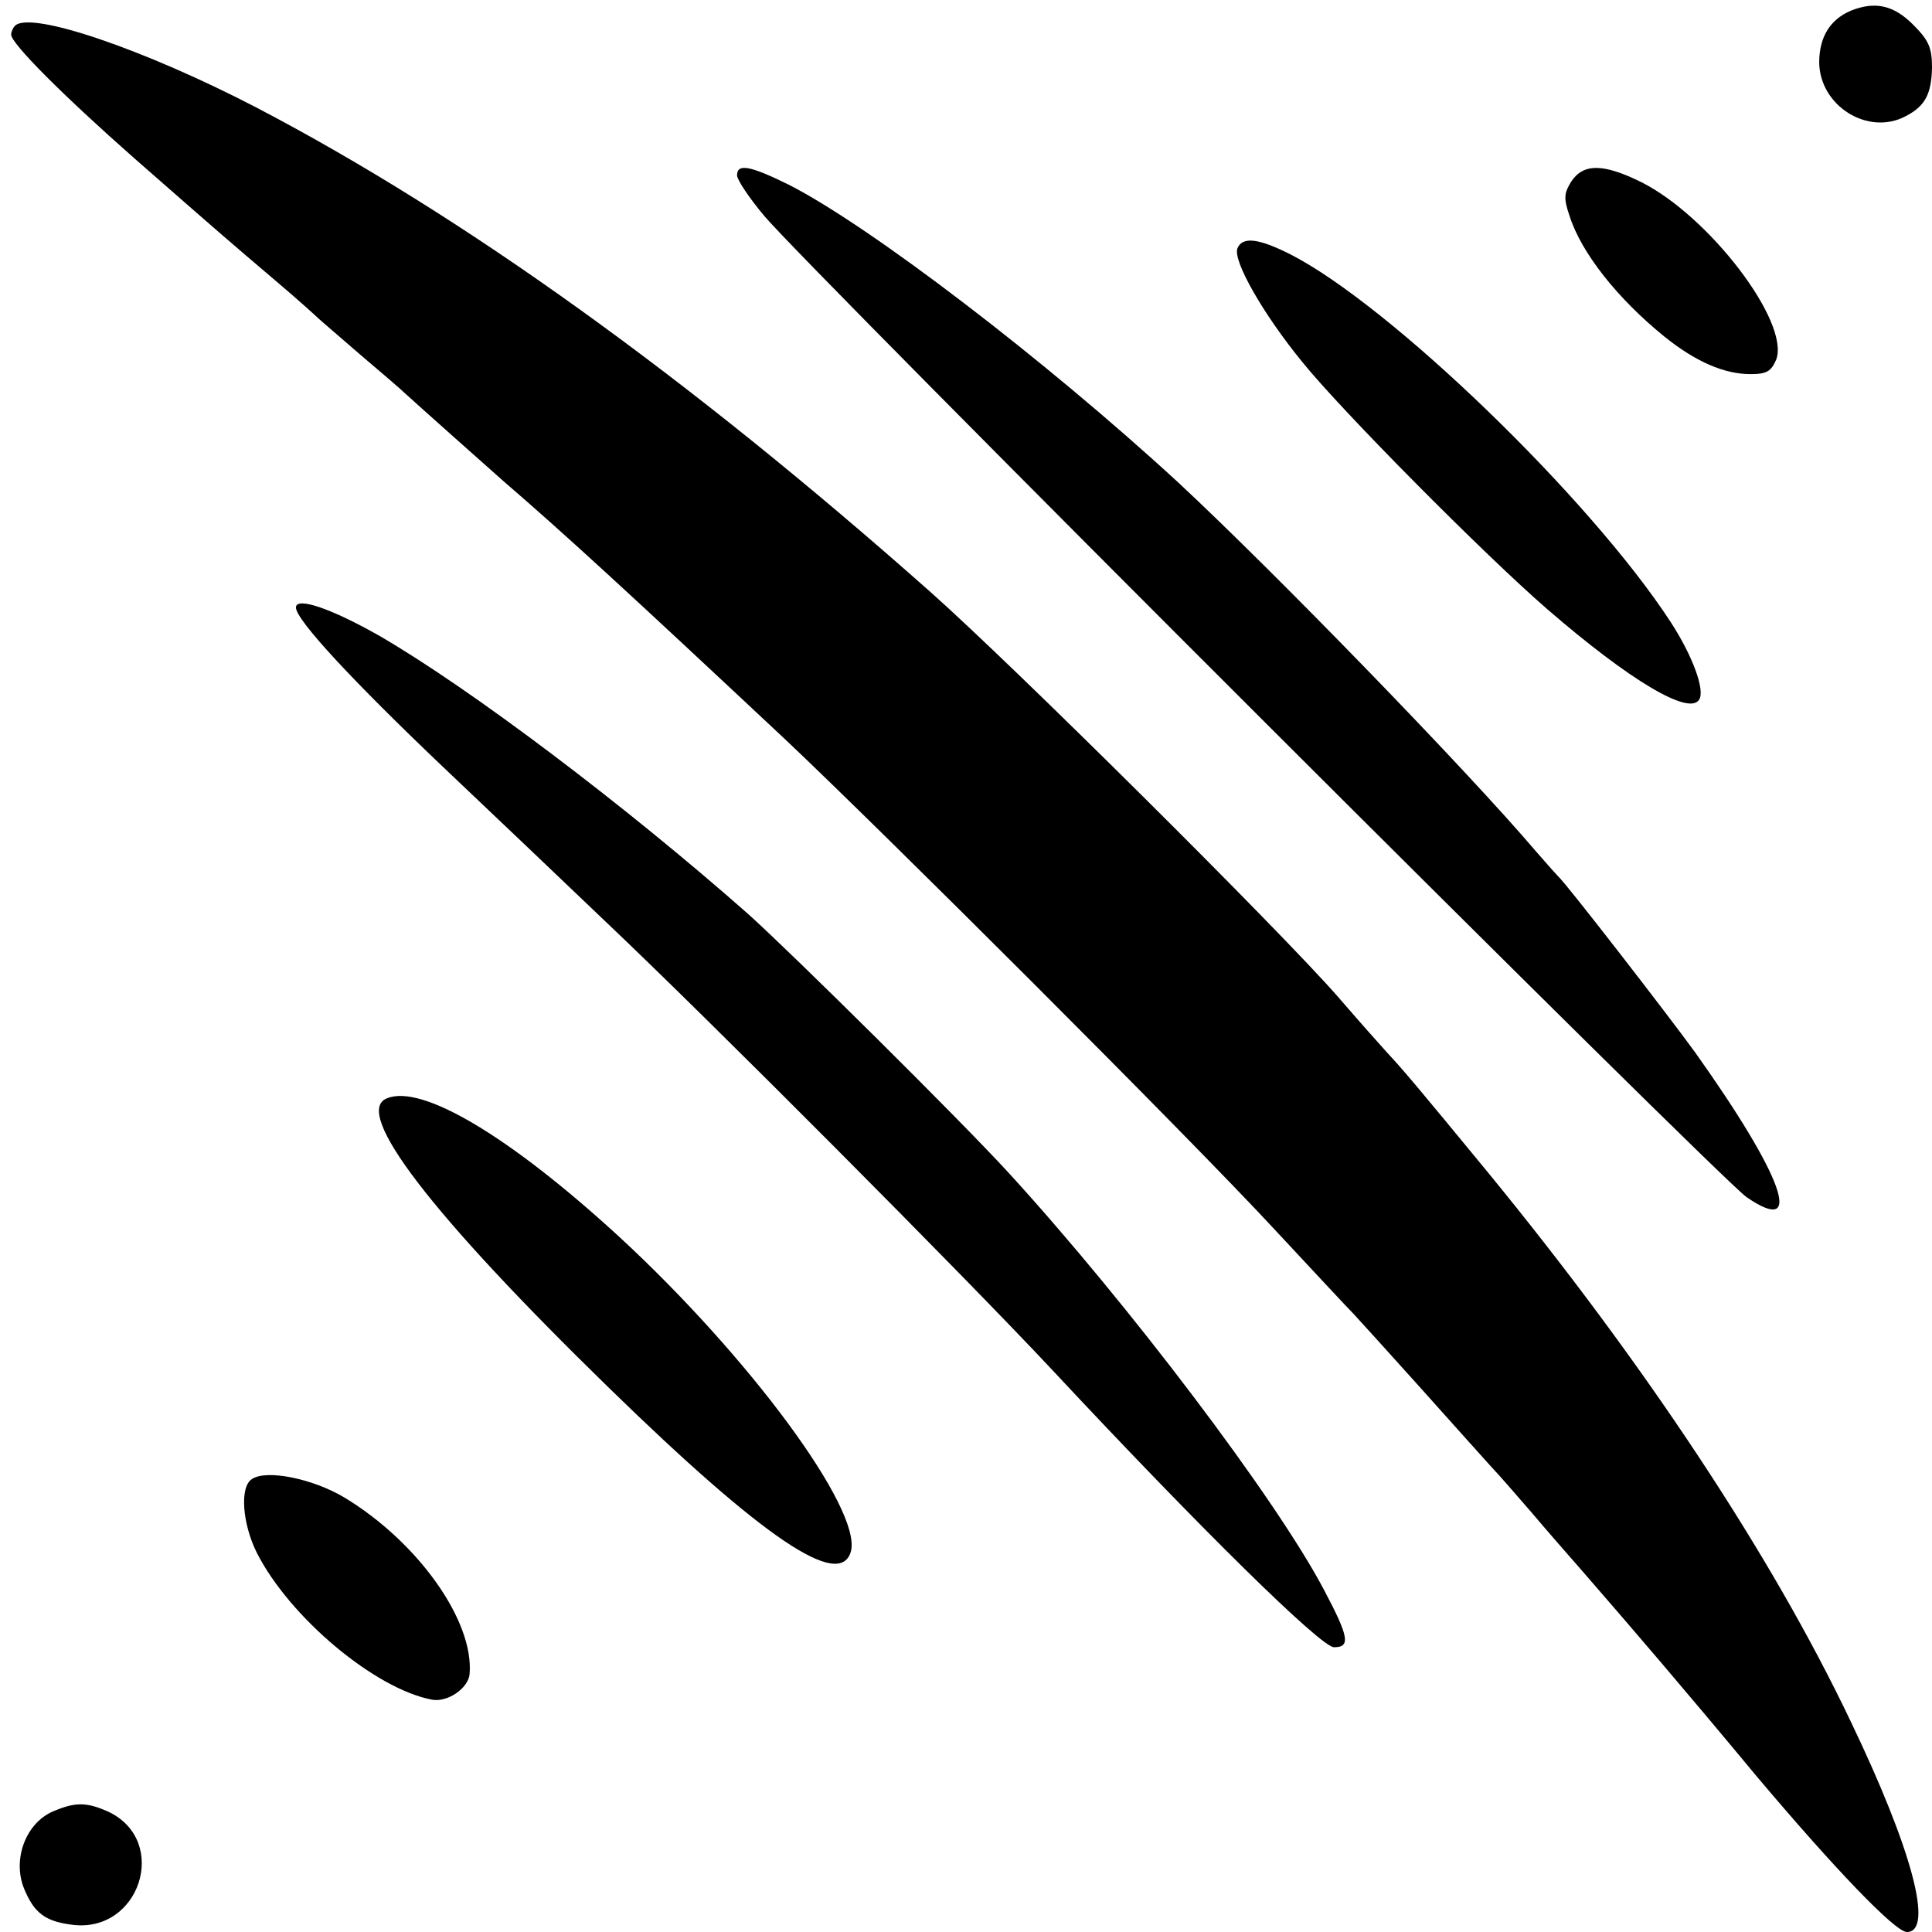 <?xml version="1.0" standalone="no"?>
<!DOCTYPE svg PUBLIC "-//W3C//DTD SVG 20010904//EN"
 "http://www.w3.org/TR/2001/REC-SVG-20010904/DTD/svg10.dtd">
<svg version="1.0" xmlns="http://www.w3.org/2000/svg"
 width="346pt" height="346pt" viewBox="0 0 346 346"
 preserveAspectRatio="xMidYMid meet">
<g transform="translate(0,346) scale(0.1,-0.1)"
fill="#000000" stroke="none">
<path d="M3315 3441 c-38 -16 -57 -48 -57 -93 1 -78 88 -132 155 -96 35 18 46
40 47 87 0 36 -6 49 -34 77 -35 35 -68 42 -111 25z"/>
<path d="M27 3414 c-4 -4 -7 -11 -7 -16 0 -16 93 -109 220 -221 154 -135 168
-147 255 -221 39 -33 72 -63 75 -66 3 -3 37 -32 75 -65 39 -33 75 -64 81 -70
14 -13 151 -135 176 -157 109 -94 219 -195 503 -461 175 -165 721 -710 875
-876 69 -74 134 -144 145 -155 11 -12 62 -68 114 -126 52 -58 110 -123 130
-145 20 -21 53 -60 75 -85 21 -25 62 -72 91 -105 92 -106 178 -206 310 -365
139 -165 249 -280 270 -280 49 0 9 149 -101 378 -141 296 -368 639 -649 982
-125 152 -152 184 -180 214 -11 12 -51 57 -89 101 -104 119 -582 594 -731 726
-432 383 -834 672 -1205 866 -202 105 -405 174 -433 147z"/>
<path d="M1320 3146 c0 -8 22 -41 49 -73 76 -91 1712 -1725 1759 -1757 105
-72 66 37 -92 259 -47 65 -232 304 -245 315 -3 3 -21 23 -40 45 -125 147 -470
502 -641 661 -239 220 -552 459 -697 533 -69 34 -93 39 -93 17z"/>
<path d="M2814 3135 c-13 -21 -14 -30 -3 -62 21 -66 86 -148 170 -216 56 -45
107 -67 154 -67 29 0 37 5 46 26 25 67 -120 257 -242 318 -67 33 -103 34 -125
1z"/>
<path d="M2216 3015 c-8 -22 45 -116 116 -203 71 -88 326 -345 439 -443 148
-128 254 -191 272 -162 11 17 -12 79 -51 139 -144 221 -503 568 -682 659 -56
28 -85 32 -94 10z"/>
<path d="M530 2372 c0 -22 101 -131 265 -287 93 -88 223 -212 289 -275 184
-174 644 -636 801 -804 267 -286 481 -496 504 -496 30 0 27 18 -18 103 -86
163 -350 512 -565 747 -88 96 -388 393 -466 463 -222 196 -498 404 -660 498
-86 49 -150 71 -150 51z"/>
<path d="M693 1493 c-62 -24 78 -207 397 -518 278 -271 415 -363 434 -293 19
76 -183 349 -415 563 -196 180 -354 274 -416 248z"/>
<path d="M451 811 c-22 -14 -17 -80 9 -132 59 -116 212 -244 314 -263 28 -5
65 21 67 46 8 95 -92 236 -224 316 -57 34 -140 51 -166 33z"/>
<path d="M95 216 c-49 -21 -73 -86 -52 -138 18 -44 38 -59 86 -65 121 -16 175
149 66 202 -40 18 -60 18 -100 1z"/>
</g>
</svg>

